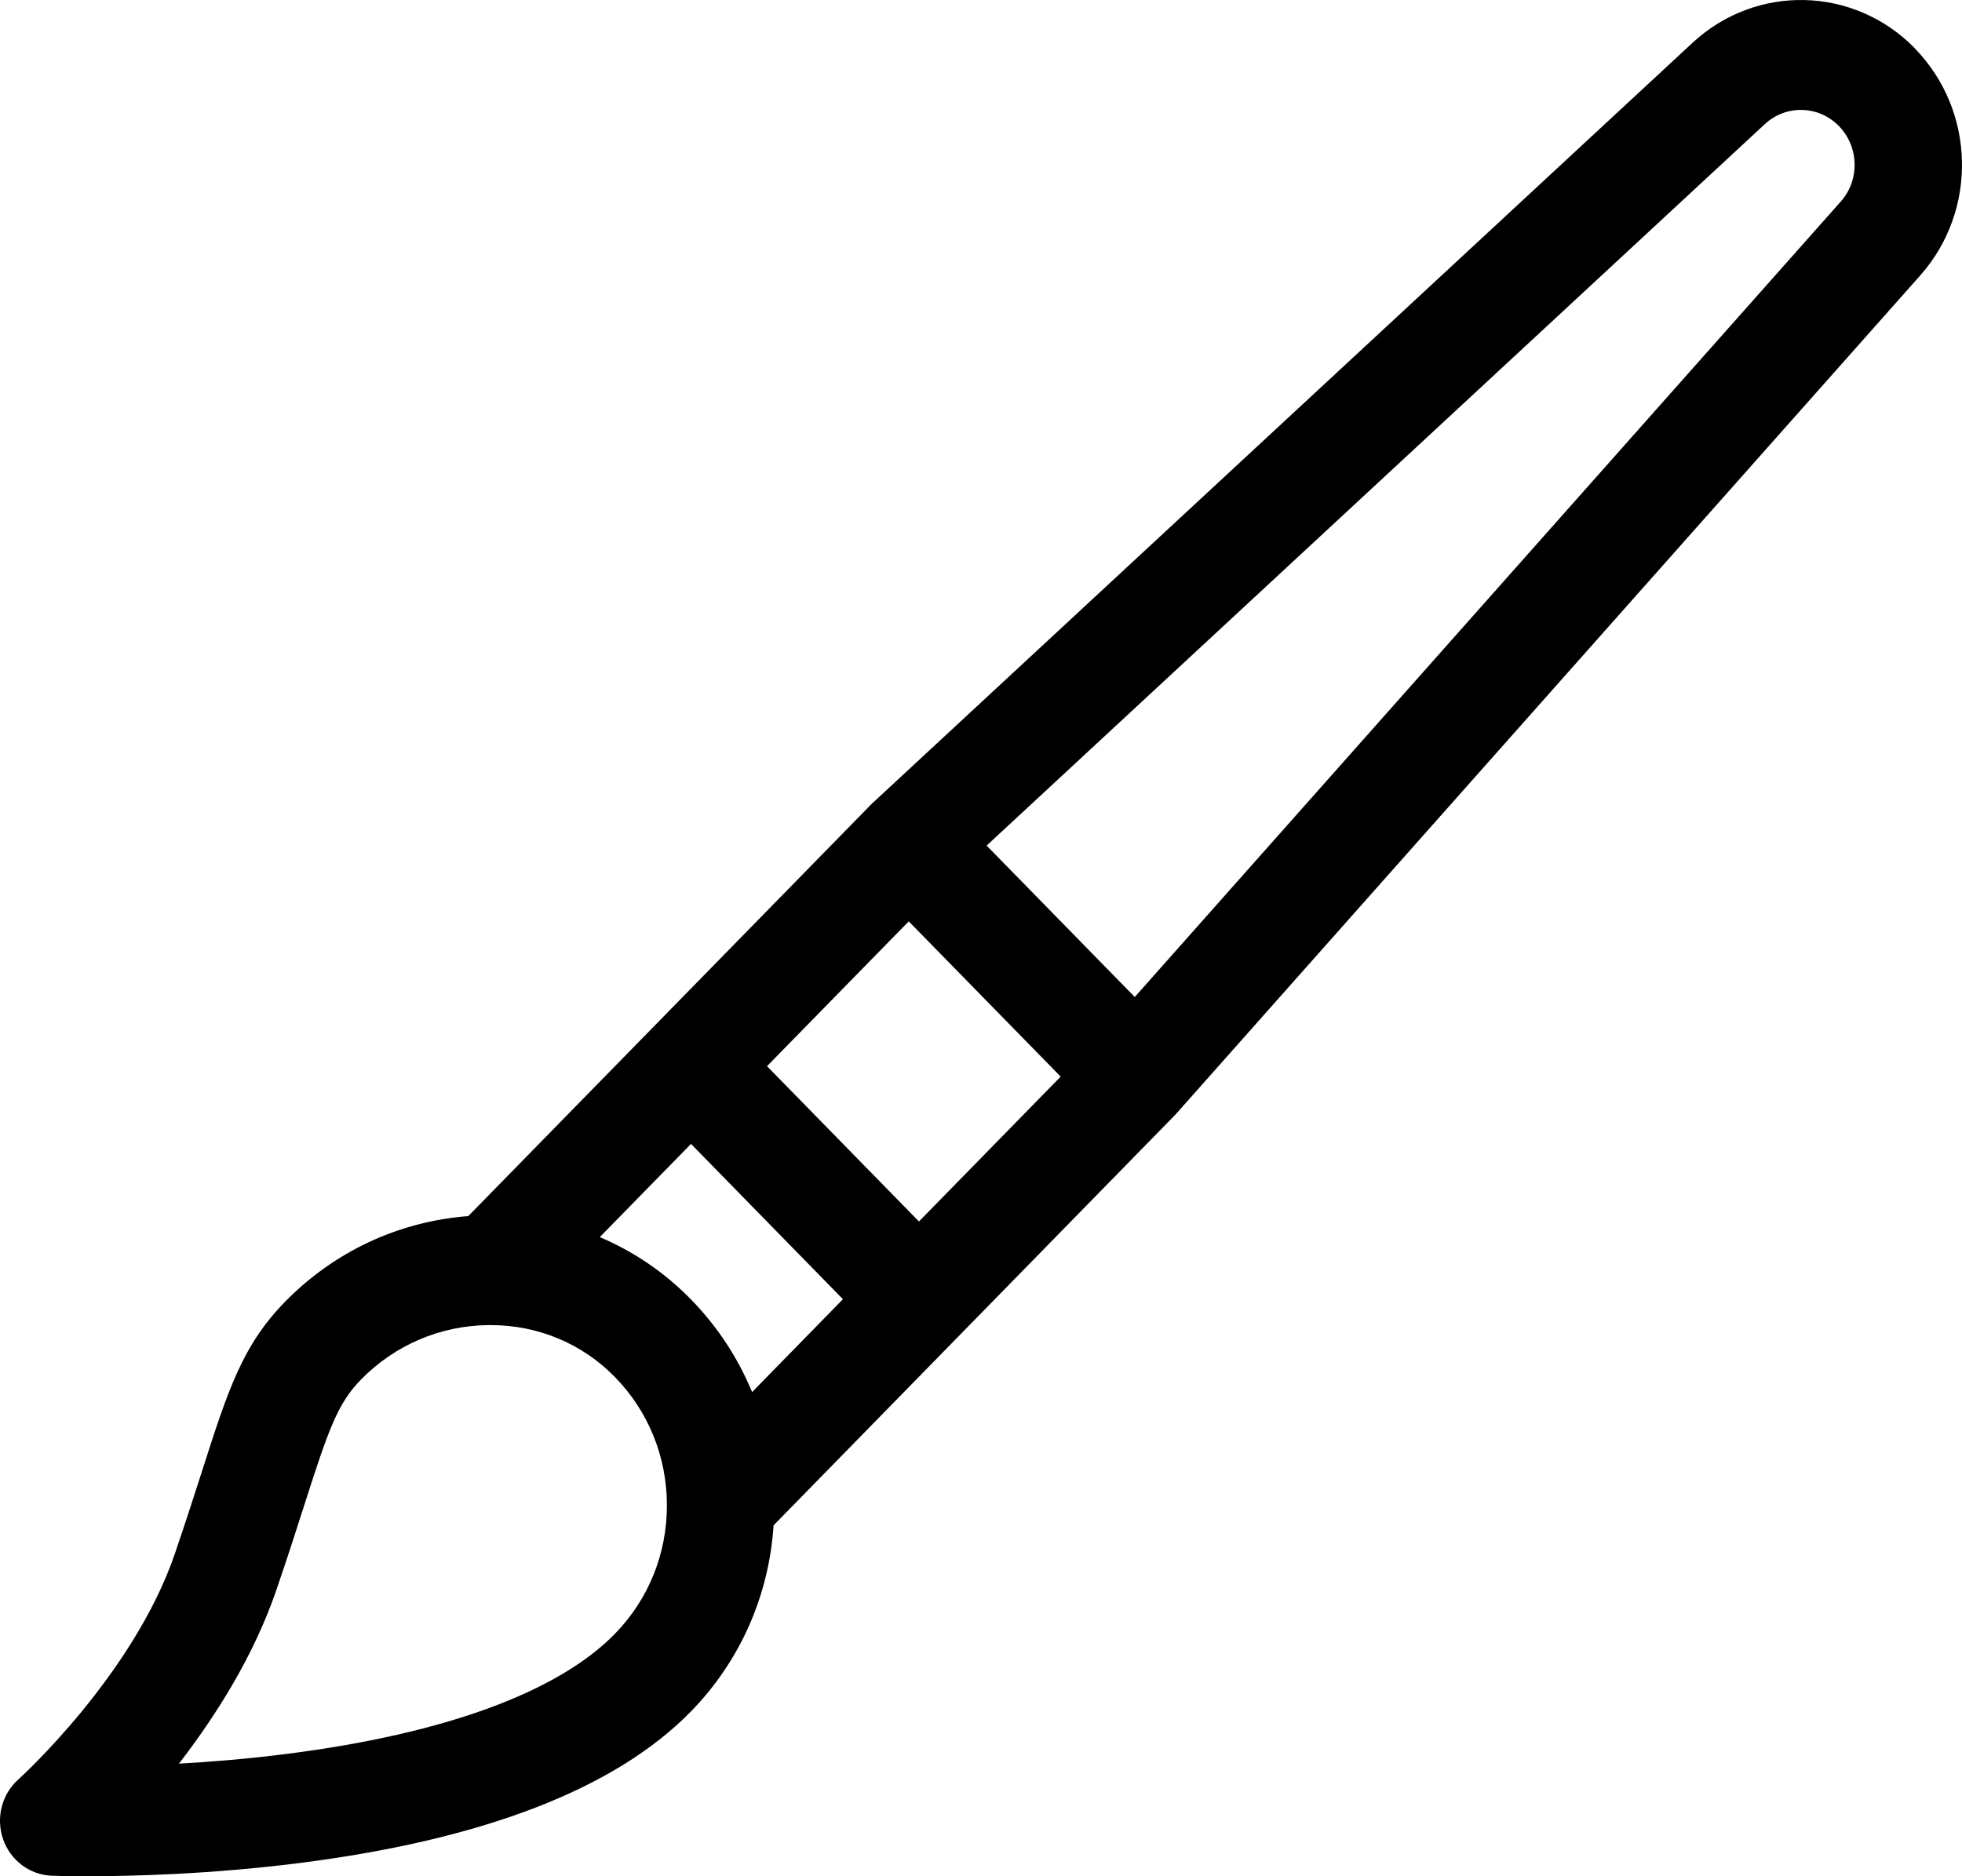 <svg xmlns="http://www.w3.org/2000/svg" fill="none" viewBox="0 0 46 44" height="44" width="46">
<path fill="black" d="M44.894 1.132C43.469 -0.324 41.183 -0.383 39.687 0.999L20.459 18.831C20.444 18.844 20.429 18.859 20.415 18.874L10.979 28.519C9.352 28.644 7.839 29.346 6.681 30.53C5.683 31.551 5.348 32.593 4.741 34.486C4.562 35.045 4.358 35.679 4.101 36.433C3.126 39.289 0.458 41.705 0.432 41.728C0.042 42.075 -0.1 42.631 0.072 43.13C0.244 43.628 0.697 43.968 1.213 43.988C1.25 43.99 1.552 44 2.052 44C3.078 44 4.934 43.955 7.022 43.69C11.341 43.142 14.427 41.947 16.196 40.139C17.35 38.959 18.029 37.422 18.137 35.771L27.538 26.16C27.538 26.16 27.538 26.16 27.539 26.159C27.553 26.145 27.566 26.131 27.579 26.116L45.023 6.457C46.375 4.93 46.317 2.591 44.891 1.133L44.894 1.132ZM21.545 28.645L17.983 25.003L21.306 21.607L24.868 25.248L21.545 28.645ZM16.197 30.47C15.577 29.836 14.852 29.346 14.062 29.012L16.201 26.826L19.763 30.468L17.633 32.646C17.301 31.842 16.818 31.104 16.197 30.47H16.197ZM14.416 38.316C13.078 39.684 10.426 40.657 6.747 41.128C5.835 41.245 4.963 41.316 4.195 41.36C5.044 40.261 5.947 38.847 6.481 37.283C6.747 36.507 6.954 35.861 7.136 35.29C7.709 33.504 7.916 32.913 8.463 32.353C9.258 31.542 10.319 31.087 11.453 31.075C11.469 31.075 11.484 31.075 11.5 31.075C12.613 31.075 13.647 31.506 14.416 32.292C15.203 33.097 15.636 34.166 15.636 35.304C15.636 36.441 15.203 37.511 14.416 38.315V38.316ZM43.159 4.725L26.605 23.381L23.132 19.83L41.378 2.91C41.876 2.45 42.638 2.47 43.113 2.955C43.588 3.441 43.607 4.218 43.16 4.725H43.159Z"></path>
</svg>
